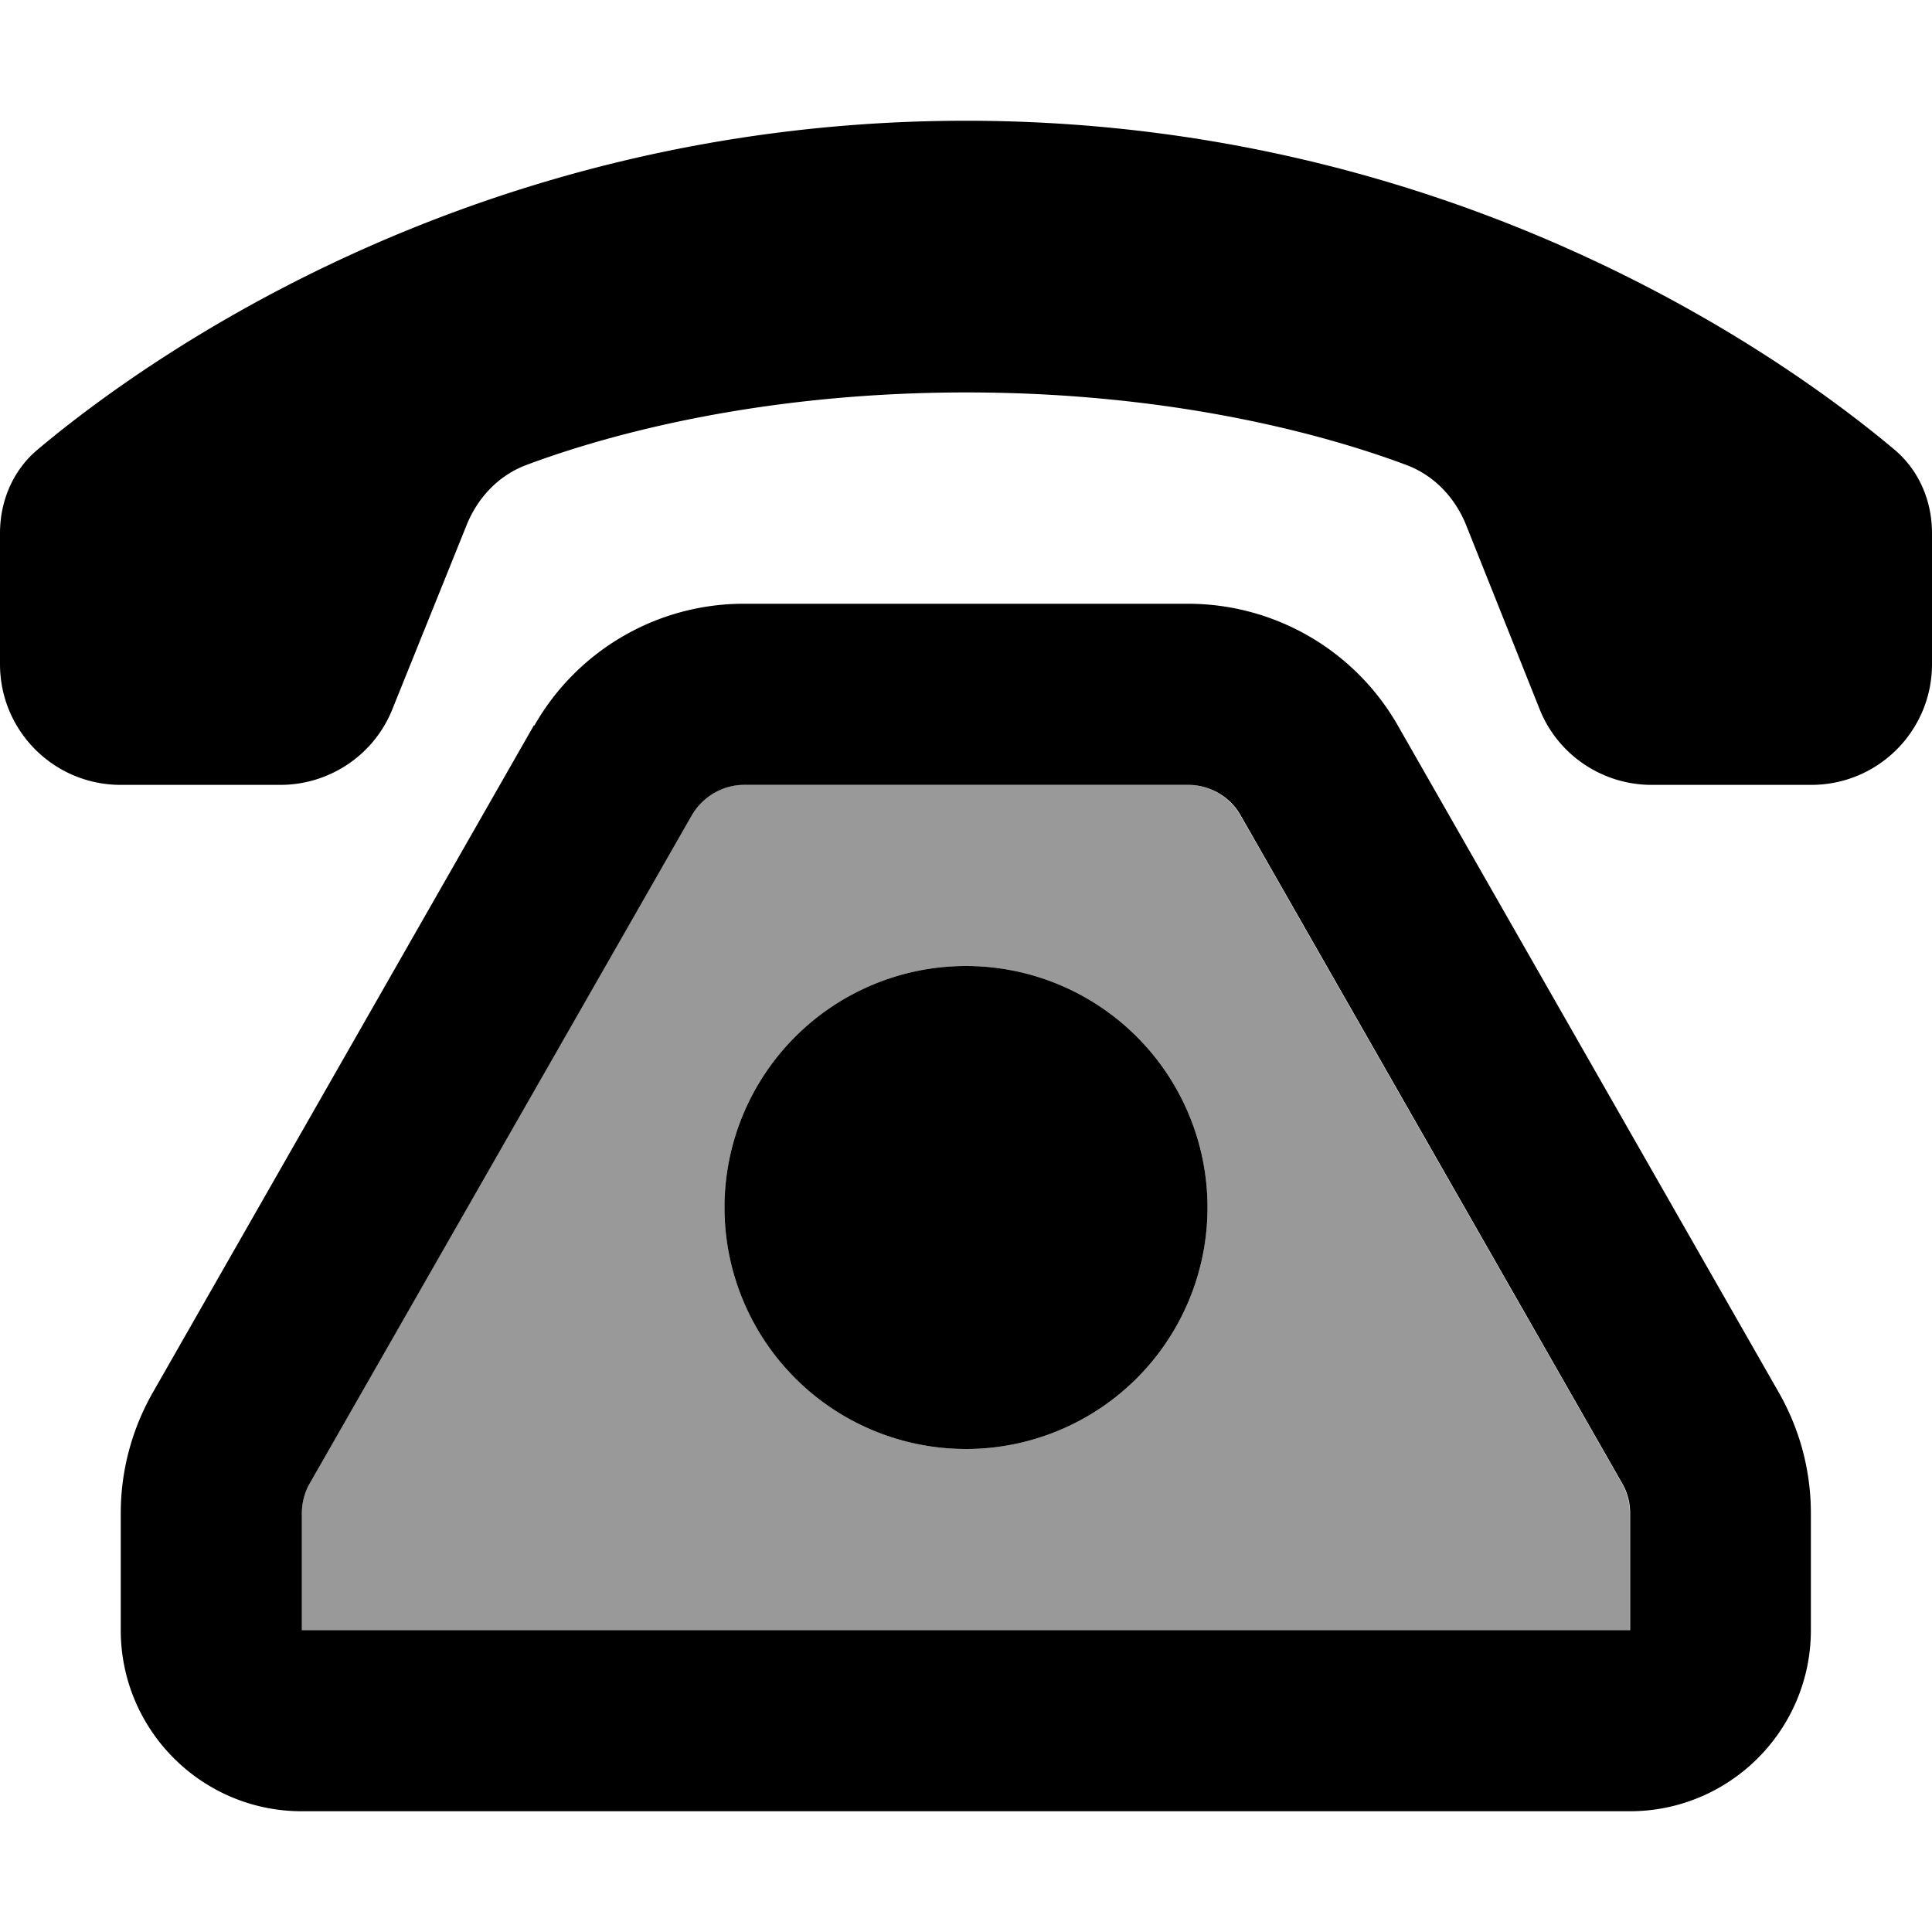 <svg xmlns="http://www.w3.org/2000/svg" viewBox="0 0 512 512"><!--! Font Awesome Pro 6.7.2 by @fontawesome - https://fontawesome.com License - https://fontawesome.com/license (Commercial License) Copyright 2024 Fonticons, Inc. --><defs><style>.fa-secondary{opacity:.4}</style></defs><path class="fa-secondary" d="M80 401c0-2.8 .7-5.5 2.1-7.9l101.1-177c2.8-5 8.2-8.1 13.9-8.1l117.7 0c5.7 0 11 3.1 13.9 8.1l101.1 177c1.4 2.4 2.1 5.2 2.1 7.9l0 31L80 432l0-31zm112-81a64 64 0 1 0 128 0 64 64 0 1 0 -128 0z"/><path class="fa-primary" d="M0 176l0-34.7c0-8.5 3.4-16.6 9.9-22.1C38.2 95.4 125.9 32 256 32s217.8 63.4 246.1 87.2c6.5 5.5 9.9 13.6 9.9 22.1l0 34.7c0 17.7-14.3 32-32 32l-42.3 0c-13.1 0-24.9-8-29.7-20.1l-19.4-48.6c-2.9-7.3-8.4-13.2-15.7-16c-18.6-7-59.5-19.3-116.8-19.3s-98.2 12.3-116.8 19.3c-7.3 2.8-12.8 8.7-15.7 16L104 187.9C99.2 200 87.4 208 74.3 208L32 208c-17.7 0-32-14.3-32-32zM80 401l0 31 352 0 0-31c0-2.8-.7-5.5-2.1-7.9l-101.1-177c-2.8-5-8.2-8.1-13.9-8.1l-117.7 0c-5.7 0-11 3.1-13.9 8.1L82.1 393.1c-1.4 2.4-2.1 5.2-2.1 7.9zm61.6-208.7C153 172.3 174.2 160 197.1 160l117.7 0c23 0 44.2 12.3 55.6 32.2l101.1 177c5.5 9.7 8.4 20.6 8.4 31.8l0 31c0 26.5-21.5 48-48 48L80 480c-26.5 0-48-21.5-48-48l0-31c0-11.1 2.9-22.1 8.4-31.8l101.1-177zM256 256a64 64 0 1 1 0 128 64 64 0 1 1 0-128z"/></svg>